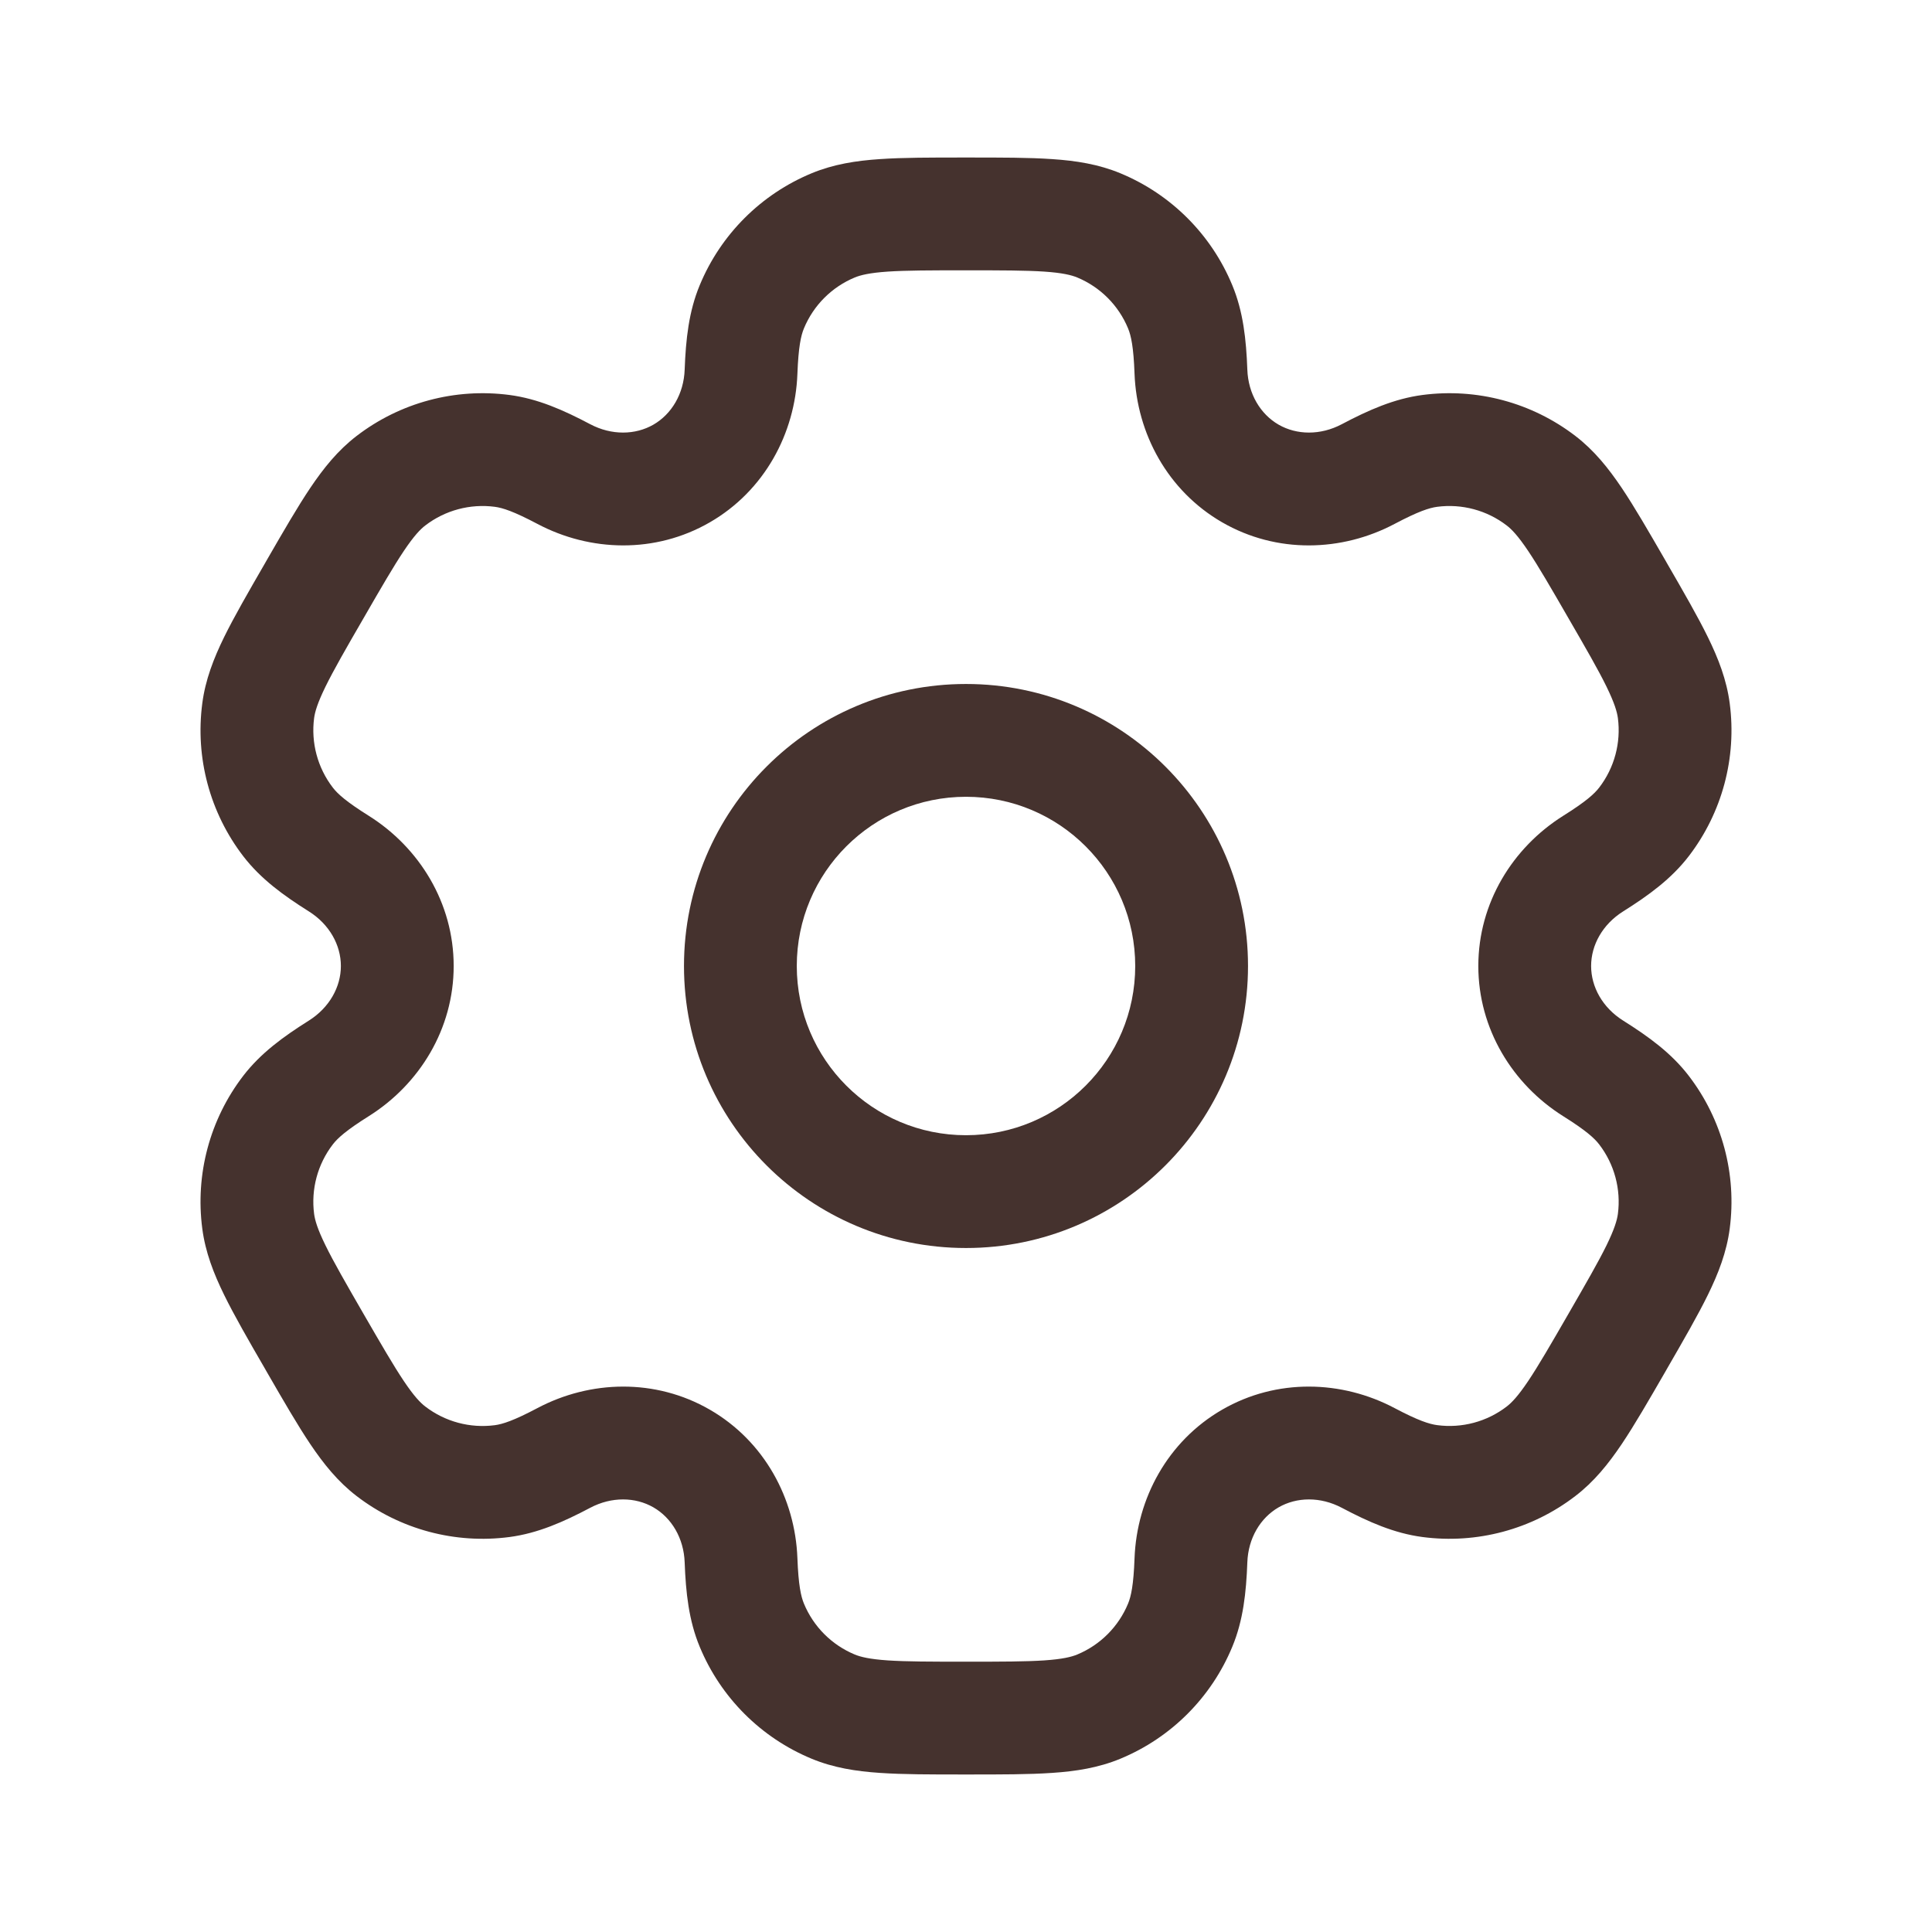 <?xml version="1.0" encoding="UTF-8"?> <svg xmlns="http://www.w3.org/2000/svg" width="34" height="34" viewBox="0 0 34 34"><path id="Path" fill="#45322e" fill-rule="evenodd" stroke="none" d="M 17 12.037 C 14.259 12.037 12.037 14.259 12.037 17 C 12.037 19.741 14.259 21.963 17 21.963 C 19.741 21.963 21.963 19.741 21.963 17 C 21.963 14.259 19.741 12.037 17 12.037 Z M 14.022 17 C 14.022 15.355 15.355 14.022 17 14.022 C 18.645 14.022 19.978 15.355 19.978 17 C 19.978 18.645 18.645 19.978 17 19.978 C 15.355 19.978 14.022 18.645 14.022 17 Z"></path><path id="path1" fill="#45322e" fill-rule="evenodd" stroke="none" d="M 16.967 2.772 C 16.378 2.772 15.887 2.772 15.484 2.8 C 15.064 2.828 14.668 2.89 14.284 3.049 C 13.392 3.418 12.683 4.127 12.314 5.019 C 12.121 5.483 12.069 5.973 12.049 6.504 C 12.034 6.932 11.818 7.289 11.499 7.473 C 11.181 7.656 10.764 7.665 10.386 7.465 C 9.915 7.216 9.466 7.017 8.967 6.951 C 8.01 6.825 7.042 7.084 6.276 7.672 C 5.946 7.925 5.695 8.238 5.46 8.587 C 5.235 8.922 4.989 9.348 4.695 9.857 L 4.662 9.915 C 4.368 10.424 4.122 10.85 3.944 11.212 C 3.759 11.59 3.614 11.964 3.56 12.377 C 3.434 13.334 3.693 14.302 4.281 15.068 C 4.587 15.466 4.985 15.756 5.435 16.039 C 5.798 16.267 5.999 16.632 5.999 17 C 5.999 17.368 5.797 17.733 5.435 17.961 C 4.985 18.244 4.587 18.534 4.281 18.932 C 3.693 19.698 3.434 20.666 3.56 21.623 C 3.614 22.035 3.759 22.41 3.944 22.787 C 4.122 23.15 4.367 23.576 4.662 24.085 L 4.695 24.143 C 4.989 24.652 5.235 25.078 5.46 25.413 C 5.695 25.762 5.946 26.075 6.276 26.328 C 7.042 26.916 8.01 27.175 8.967 27.049 C 9.465 26.983 9.915 26.784 10.386 26.535 C 10.764 26.335 11.181 26.344 11.499 26.527 C 11.818 26.711 12.034 27.068 12.049 27.496 C 12.069 28.027 12.121 28.517 12.314 28.981 C 12.683 29.873 13.392 30.582 14.284 30.951 C 14.668 31.11 15.064 31.172 15.484 31.2 C 15.887 31.228 16.378 31.228 16.967 31.228 L 17.033 31.228 C 17.622 31.228 18.113 31.228 18.516 31.2 C 18.936 31.172 19.332 31.11 19.716 30.951 C 20.608 30.582 21.317 29.873 21.686 28.981 C 21.879 28.517 21.931 28.027 21.951 27.496 C 21.966 27.068 22.182 26.711 22.501 26.527 C 22.819 26.344 23.236 26.335 23.614 26.535 C 24.085 26.784 24.534 26.983 25.033 27.049 C 25.99 27.175 26.958 26.916 27.723 26.328 C 28.054 26.075 28.305 25.762 28.54 25.413 C 28.765 25.078 29.011 24.652 29.305 24.143 L 29.338 24.085 C 29.632 23.576 29.878 23.15 30.056 22.787 C 30.241 22.41 30.386 22.035 30.44 21.623 C 30.566 20.666 30.307 19.698 29.719 18.932 C 29.413 18.533 29.015 18.244 28.565 17.961 C 28.202 17.733 28.001 17.368 28.001 17 C 28.001 16.632 28.202 16.267 28.565 16.039 C 29.015 15.756 29.413 15.466 29.719 15.068 C 30.307 14.302 30.566 13.334 30.44 12.377 C 30.386 11.965 30.241 11.59 30.056 11.213 C 29.878 10.85 29.633 10.425 29.338 9.915 L 29.305 9.857 C 29.011 9.348 28.765 8.922 28.54 8.587 C 28.305 8.238 28.054 7.925 27.724 7.672 C 26.958 7.084 25.99 6.825 25.033 6.951 C 24.535 7.017 24.085 7.216 23.614 7.465 C 23.236 7.665 22.819 7.656 22.501 7.473 C 22.182 7.289 21.966 6.932 21.951 6.504 C 21.931 5.973 21.879 5.483 21.686 5.019 C 21.317 4.127 20.608 3.418 19.716 3.049 C 19.332 2.89 18.936 2.828 18.516 2.8 C 18.113 2.772 17.622 2.772 17.033 2.772 L 16.967 2.772 Z M 15.043 4.883 C 15.145 4.841 15.301 4.802 15.619 4.78 C 15.947 4.758 16.37 4.757 17 4.757 C 17.63 4.757 18.053 4.758 18.381 4.78 C 18.699 4.802 18.855 4.841 18.957 4.883 C 19.362 5.051 19.684 5.373 19.852 5.779 C 19.905 5.907 19.949 6.106 19.966 6.579 C 20.006 7.627 20.547 8.637 21.508 9.192 C 22.469 9.747 23.614 9.711 24.542 9.22 C 24.96 8.999 25.155 8.937 25.292 8.919 C 25.727 8.862 26.167 8.98 26.515 9.247 C 26.603 9.314 26.714 9.429 26.892 9.694 C 27.075 9.967 27.287 10.333 27.602 10.879 C 27.918 11.425 28.129 11.791 28.273 12.086 C 28.413 12.373 28.457 12.527 28.472 12.636 C 28.529 13.071 28.411 13.511 28.144 13.859 C 28.06 13.969 27.909 14.107 27.508 14.358 C 26.62 14.917 26.016 15.89 26.016 17 C 26.016 18.109 26.62 19.083 27.508 19.642 C 27.909 19.893 28.06 20.031 28.144 20.141 C 28.411 20.489 28.529 20.929 28.472 21.364 C 28.457 21.473 28.413 21.627 28.273 21.914 C 28.128 22.209 27.917 22.575 27.602 23.121 C 27.287 23.667 27.075 24.033 26.892 24.306 C 26.714 24.571 26.603 24.685 26.515 24.753 C 26.167 25.02 25.727 25.138 25.292 25.08 C 25.155 25.062 24.96 25.001 24.542 24.78 C 23.614 24.289 22.469 24.253 21.508 24.808 C 20.547 25.363 20.006 26.373 19.966 27.421 C 19.949 27.894 19.905 28.093 19.852 28.221 C 19.684 28.627 19.362 28.949 18.957 29.117 C 18.855 29.159 18.699 29.198 18.381 29.22 C 18.053 29.242 17.63 29.243 17 29.243 C 16.37 29.243 15.947 29.242 15.619 29.22 C 15.301 29.198 15.145 29.159 15.043 29.117 C 14.638 28.949 14.316 28.627 14.148 28.221 C 14.095 28.093 14.051 27.894 14.033 27.421 C 13.994 26.373 13.453 25.363 12.492 24.808 C 11.531 24.253 10.386 24.289 9.458 24.78 C 9.04 25.001 8.845 25.063 8.708 25.081 C 8.273 25.138 7.833 25.02 7.485 24.753 C 7.397 24.686 7.286 24.571 7.108 24.306 C 6.925 24.033 6.713 23.667 6.397 23.121 C 6.082 22.575 5.871 22.209 5.727 21.914 C 5.586 21.627 5.543 21.473 5.528 21.364 C 5.471 20.929 5.589 20.489 5.856 20.141 C 5.94 20.031 6.091 19.893 6.491 19.642 C 7.38 19.083 7.984 18.11 7.984 17 C 7.984 15.89 7.38 14.917 6.492 14.358 C 6.091 14.107 5.94 13.969 5.856 13.859 C 5.589 13.511 5.471 13.071 5.528 12.636 C 5.543 12.526 5.587 12.373 5.727 12.086 C 5.872 11.791 6.082 11.424 6.398 10.879 C 6.713 10.333 6.925 9.967 7.108 9.694 C 7.286 9.429 7.397 9.314 7.485 9.247 C 7.833 8.98 8.273 8.862 8.708 8.919 C 8.845 8.937 9.04 8.999 9.458 9.22 C 10.386 9.711 11.531 9.747 12.492 9.192 C 13.453 8.637 13.994 7.627 14.033 6.579 C 14.051 6.106 14.095 5.907 14.148 5.779 C 14.316 5.373 14.638 5.051 15.043 4.883 Z"></path></svg> 
